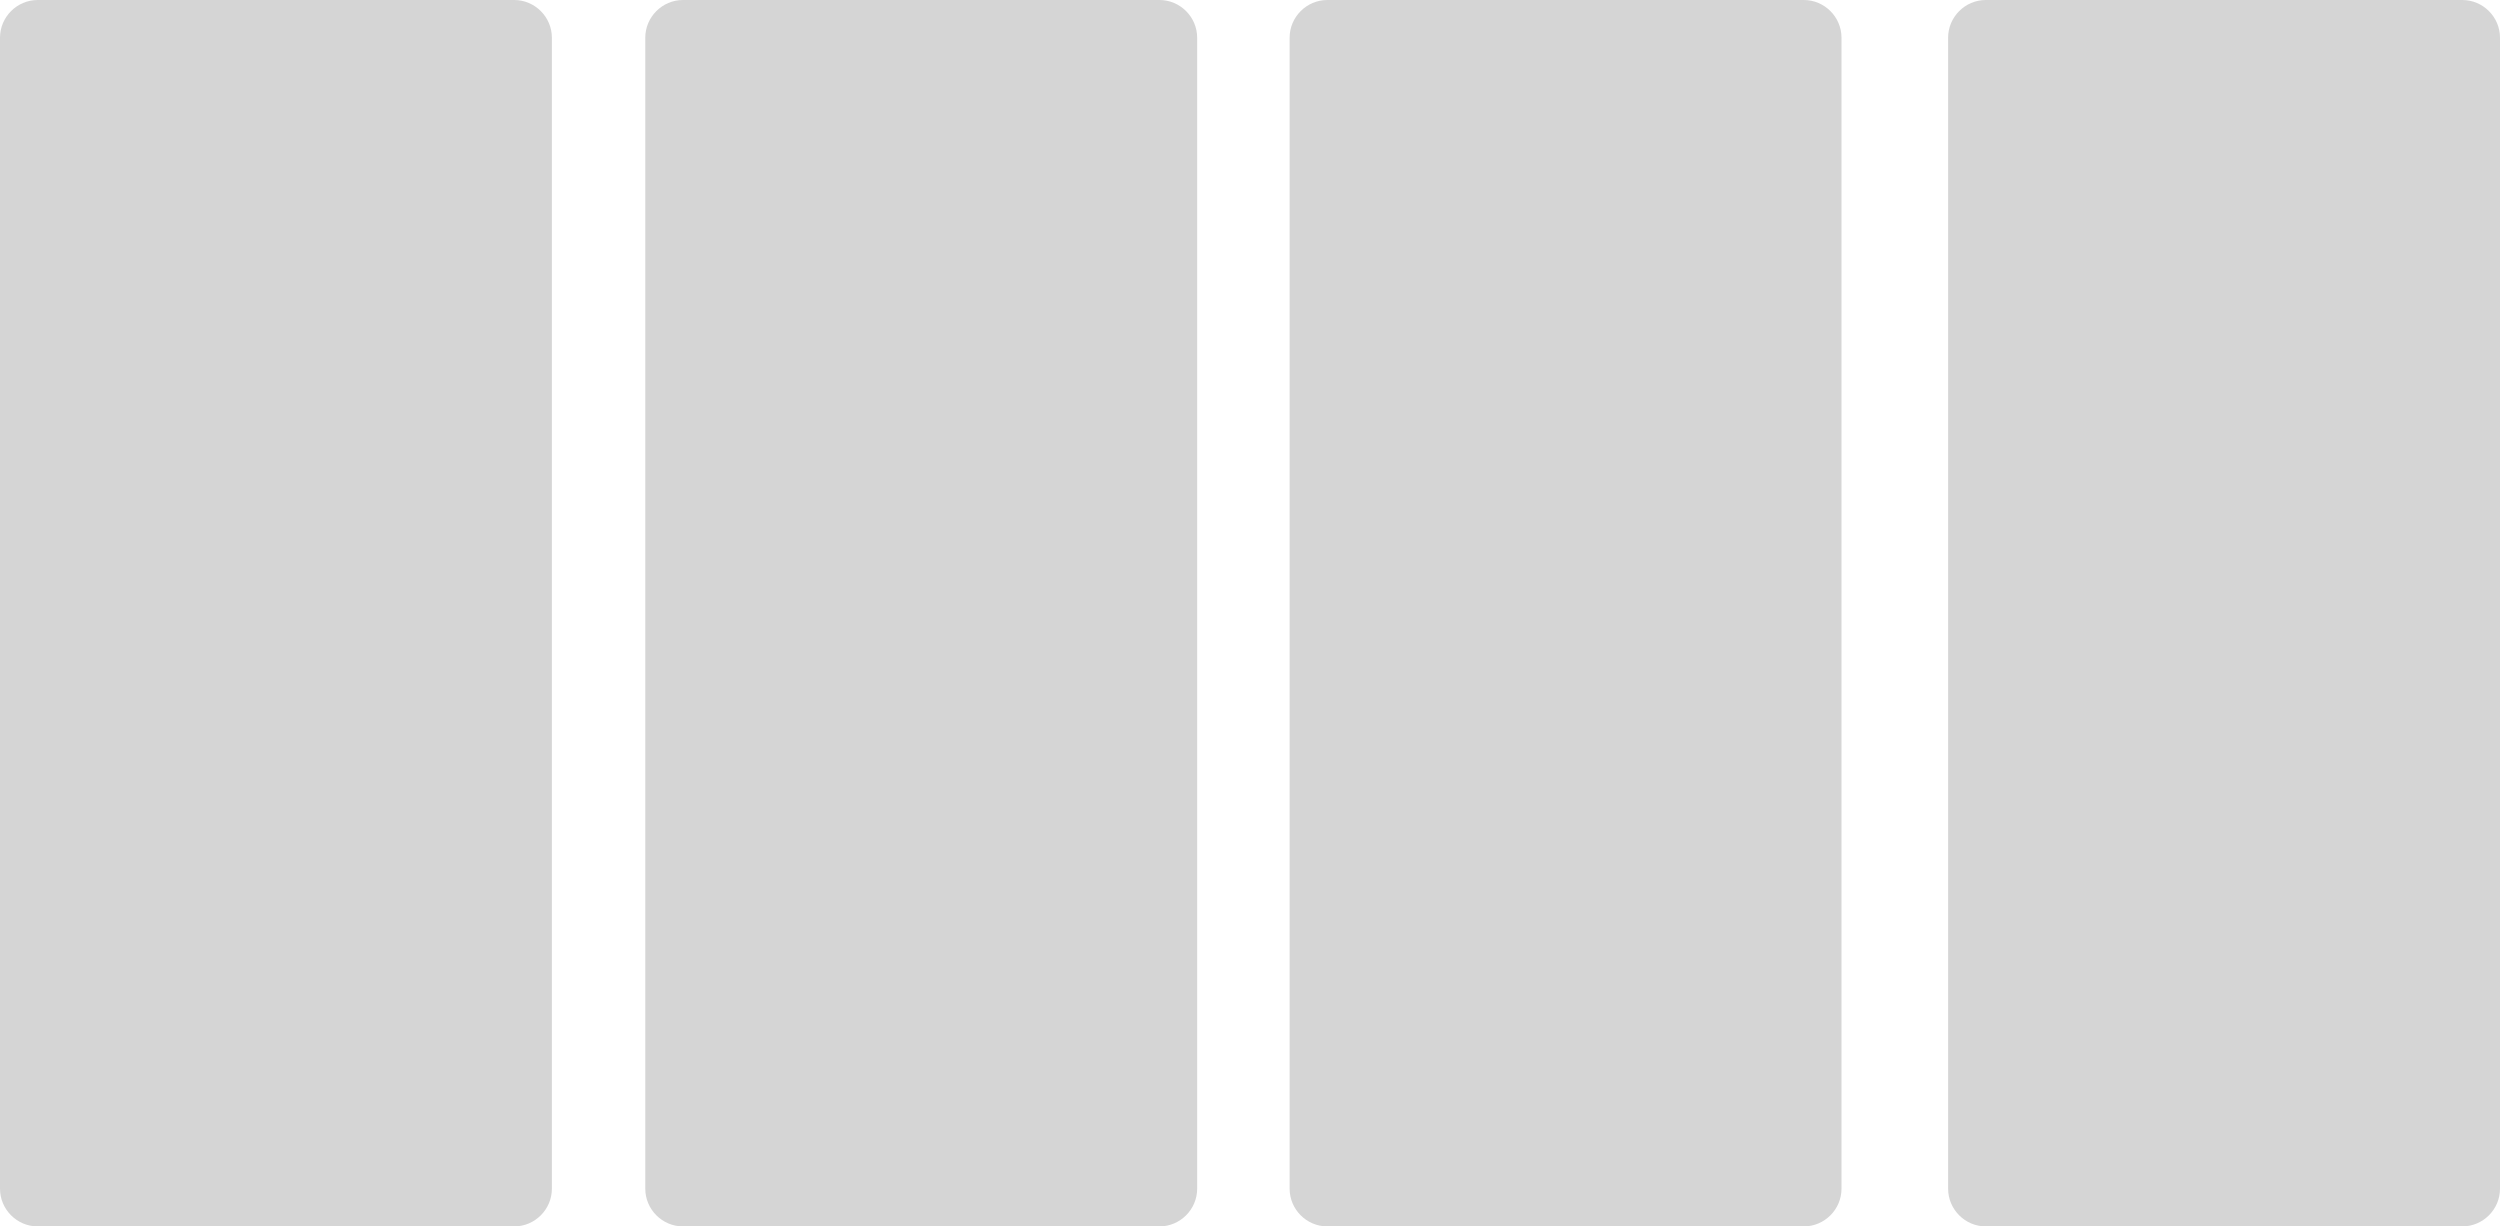 <?xml version="1.0" encoding="utf-8"?>
<!-- Generator: Adobe Illustrator 18.0.0, SVG Export Plug-In . SVG Version: 6.00 Build 0)  -->
<!DOCTYPE svg PUBLIC "-//W3C//DTD SVG 1.1//EN" "http://www.w3.org/Graphics/SVG/1.1/DTD/svg11.dtd">
<svg version="1.1" id="Layer_1" xmlns="http://www.w3.org/2000/svg" xmlns:xlink="http://www.w3.org/1999/xlink" x="0px" y="0px"
	 width="265px" height="130px" viewBox="0 0 265 130" style="enable-background:new 0 0 265 130;" xml:space="preserve">
<style type="text/css">
	.st0{fill:#D5D5D5;}
</style>
<path class="st0" d="M54.5,130H4c-2.2,0-4-1.8-4-4V4c0-2.2,1.8-4,4-4h50.5c2.2,0,4,1.8,4,4v122C58.5,128.2,56.7,130,54.5,130z"/>
<path class="st0" d="M122.9,130H72.4c-2.2,0-4-1.8-4-4V4c0-2.2,1.8-4,4-4h50.5c2.2,0,4,1.8,4,4v122C126.9,128.2,125.1,130,122.9,130
	z"/>
<path class="st0" d="M191.2,130h-50.5c-2.2,0-4-1.8-4-4V4c0-2.2,1.8-4,4-4h50.5c2.2,0,4,1.8,4,4v122
	C195.2,128.2,193.4,130,191.2,130z"/>
<path class="st0" d="M261,130h-50.5c-2.2,0-4-1.8-4-4V4c0-2.2,1.8-4,4-4H261c2.2,0,4,1.8,4,4v122C265,128.2,263.2,130,261,130z"/>
</svg>
